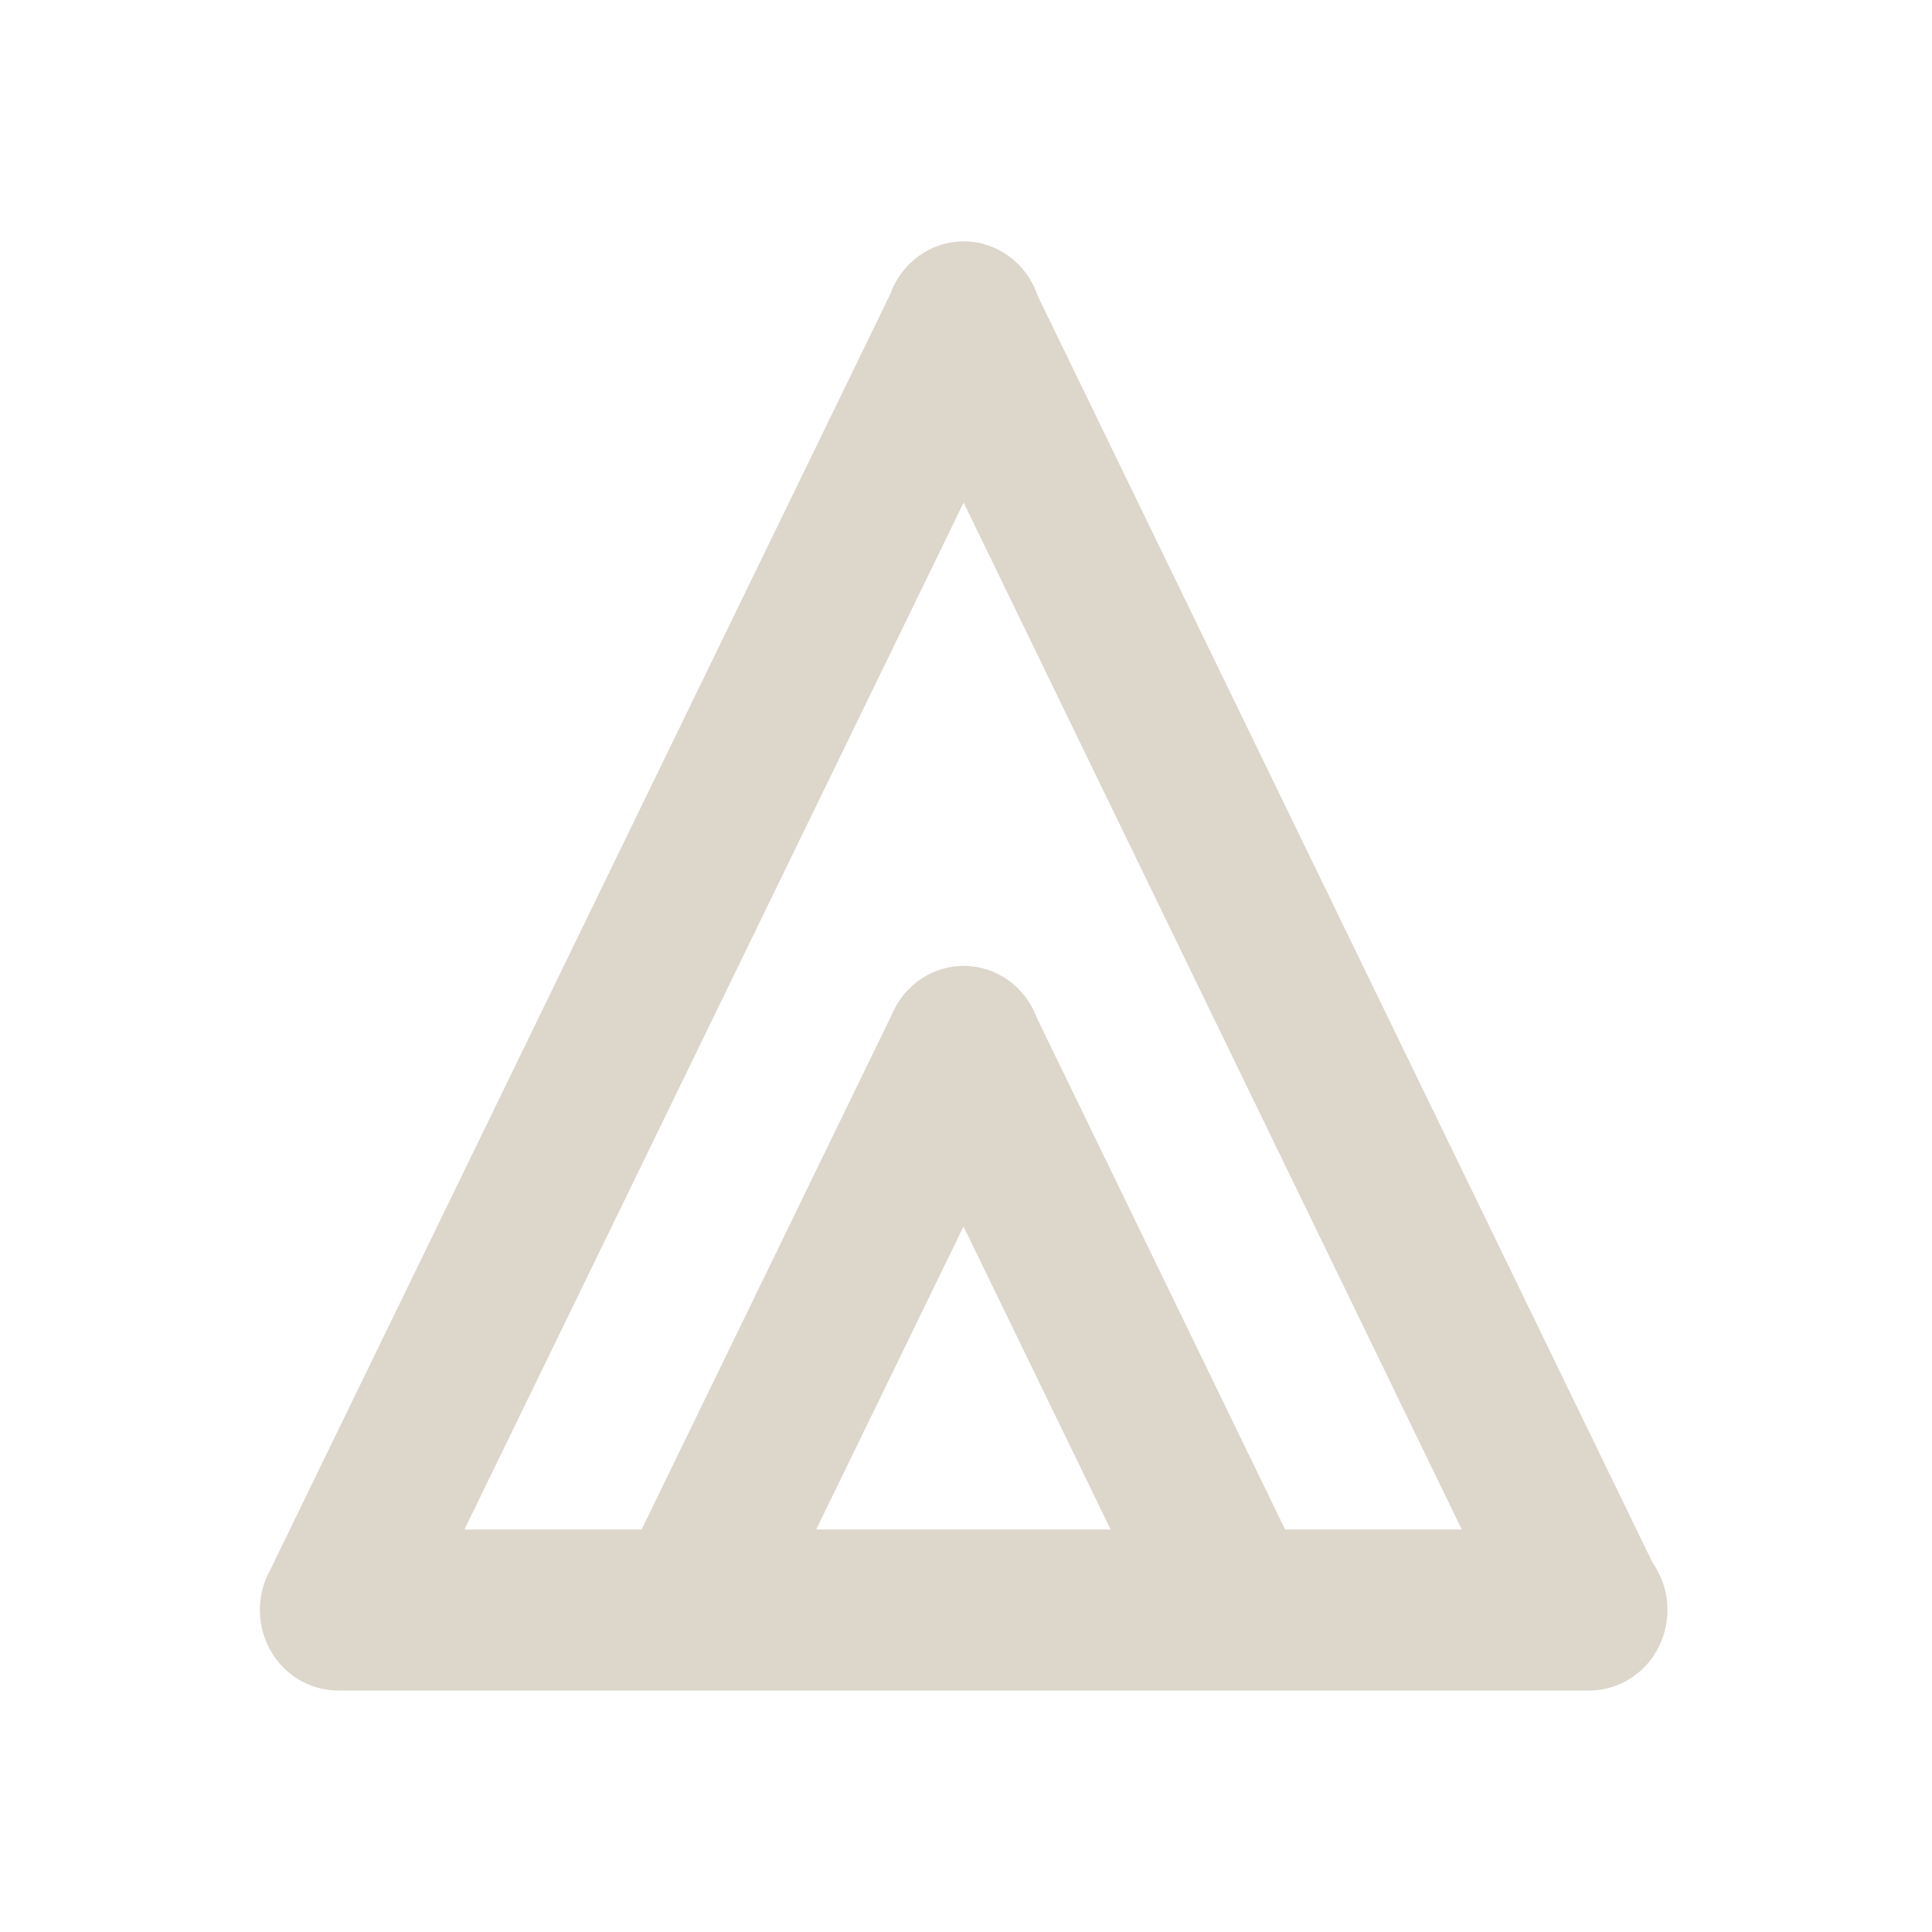 <?xml version="1.0" encoding="UTF-8" standalone="no"?>
<svg xmlns="http://www.w3.org/2000/svg" fill="none" height="35" viewBox="0 0 35 35" width="35">
  
  <path clip-rule="evenodd" d="M11.624 27.708L16.156 18.382C16.383 17.836 16.909 17.487 17.486 17.498C18.063 17.51 18.575 17.88 18.781 18.435L23.281 27.708H26.482L17.457 9.104L8.414 27.708H11.624ZM14.786 27.708H20.12L17.455 22.218L14.786 27.708ZM29.939 28.312C30.251 28.756 30.295 29.342 30.053 29.83C29.811 30.318 29.324 30.625 28.791 30.625H6.125C5.618 30.625 5.15 30.346 4.897 29.894C4.644 29.442 4.645 28.886 4.899 28.434L16.131 5.323C16.34 4.745 16.878 4.365 17.477 4.373C18.075 4.381 18.604 4.775 18.798 5.358L29.939 28.312Z" fill="#DCD6CB" fill-rule="evenodd"/>
  
</svg>
